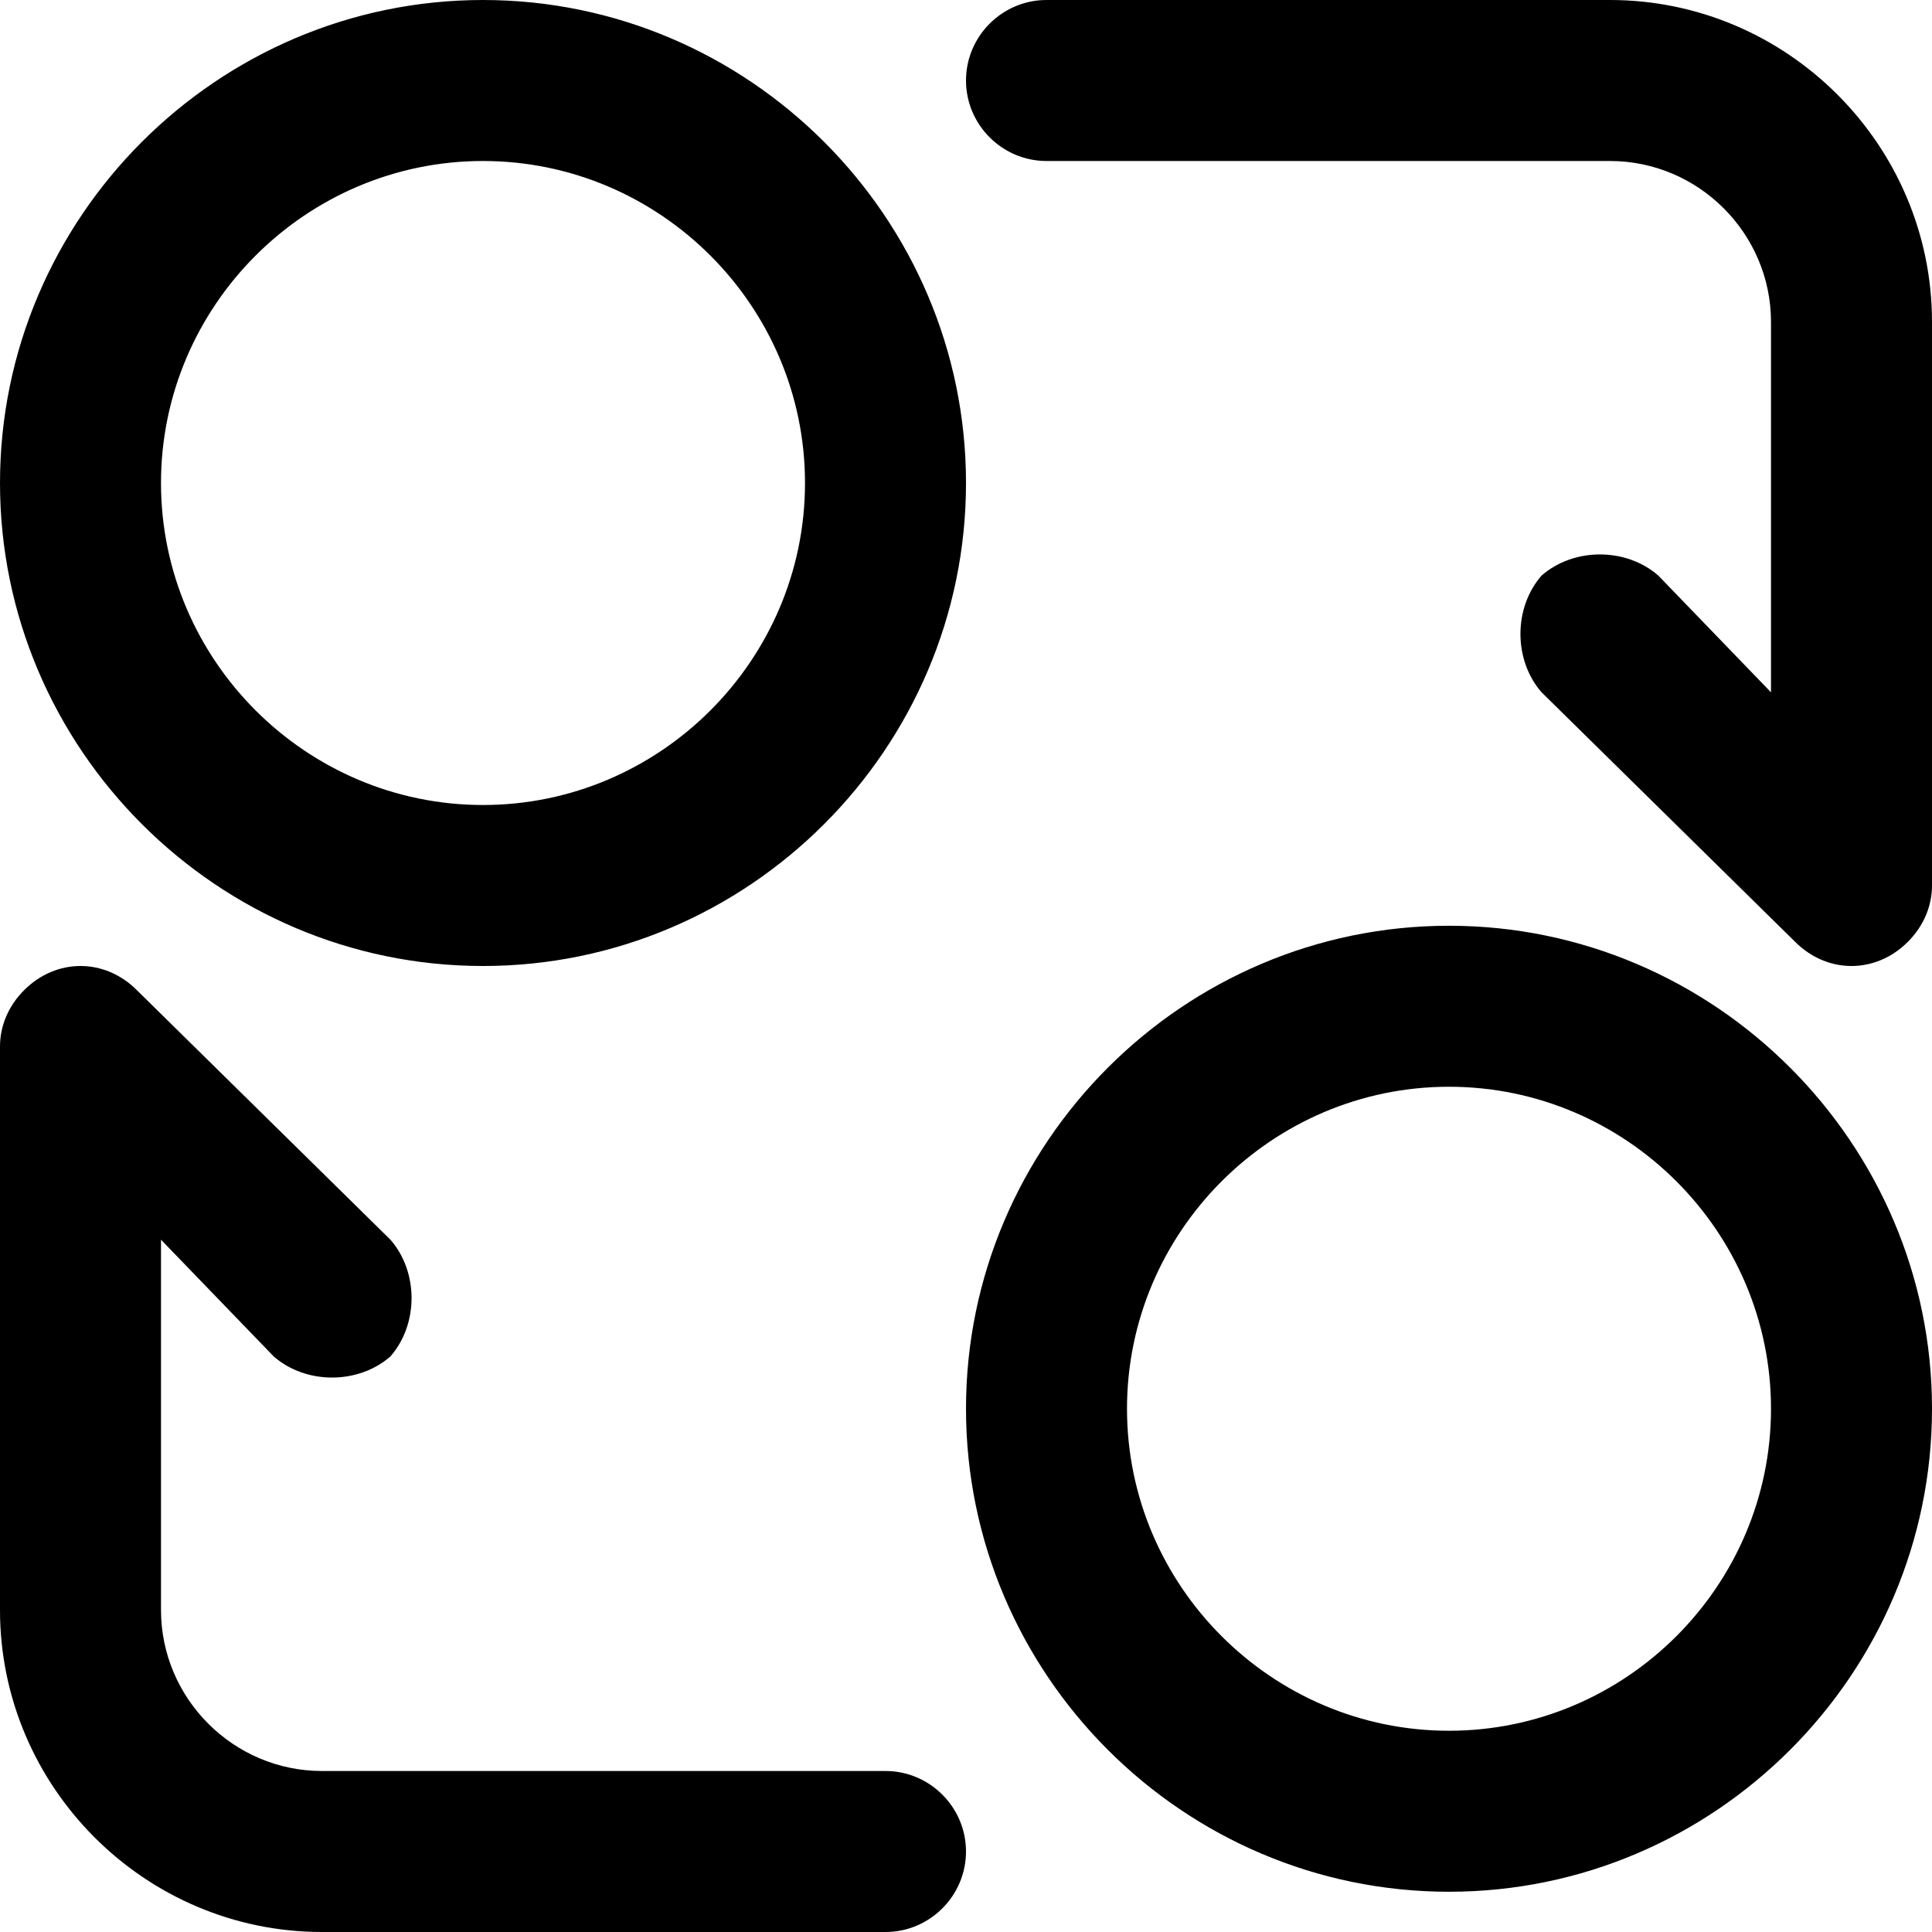 <svg version="1.2" xmlns="http://www.w3.org/2000/svg" viewBox="0 0 48 48" width="48" height="48">
	<title>change icon</title>
	<style>
		.s0 { fill: #000000 } 
	</style>
	<path id="change icon" fill-rule="evenodd" class="s0" d="m47.4 23.4c-0.8 0.8-2 0.8-2.8 0l-6.3-6.2c-0.7-0.8-0.7-2.1 0-2.9 0.8-0.7 2.1-0.7 2.9 0l2.8 2.9v-9.2c0-2.2-1.8-4-4-4h-14c-1.1 0-2-0.9-2-2 0-1.1 0.9-2 2-2h14c4.4 0 8 3.6 8 8v14c0 0.5-0.2 1-0.6 1.4zm-35.4 0.6c-6.6 0-12-5.4-12-12 0-6.6 5.4-12 12-12 6.6 0 12 5.4 12 12 0 6.6-5.4 12-12 12zm0-20c-4.4 0-8 3.6-8 8 0 4.4 3.6 8 8 8 4.4 0 8-3.6 8-8 0-4.4-3.6-8-8-8zm-11.4 20.6c0.8-0.8 2-0.8 2.8 0l6.3 6.2c0.7 0.8 0.7 2.1 0 2.9-0.8 0.7-2.1 0.7-2.9 0l-2.8-2.9v9.2c0 2.2 1.8 4 4 4h14c1.1 0 2 0.9 2 2 0 1.1-0.9 2-2 2h-14c-4.4 0-8-3.6-8-8v-14c0-0.5 0.2-1 0.6-1.4zm35.4-1.6c6.6 0 12 5.4 12 12 0 6.6-5.4 12-12 12-6.6 0-12-5.4-12-12 0-6.6 5.4-12 12-12zm0 20c4.4 0 8-3.6 8-8 0-4.4-3.6-8-8-8-4.4 0-8 3.6-8 8 0 4.4 3.6 8 8 8z"/>
</svg>